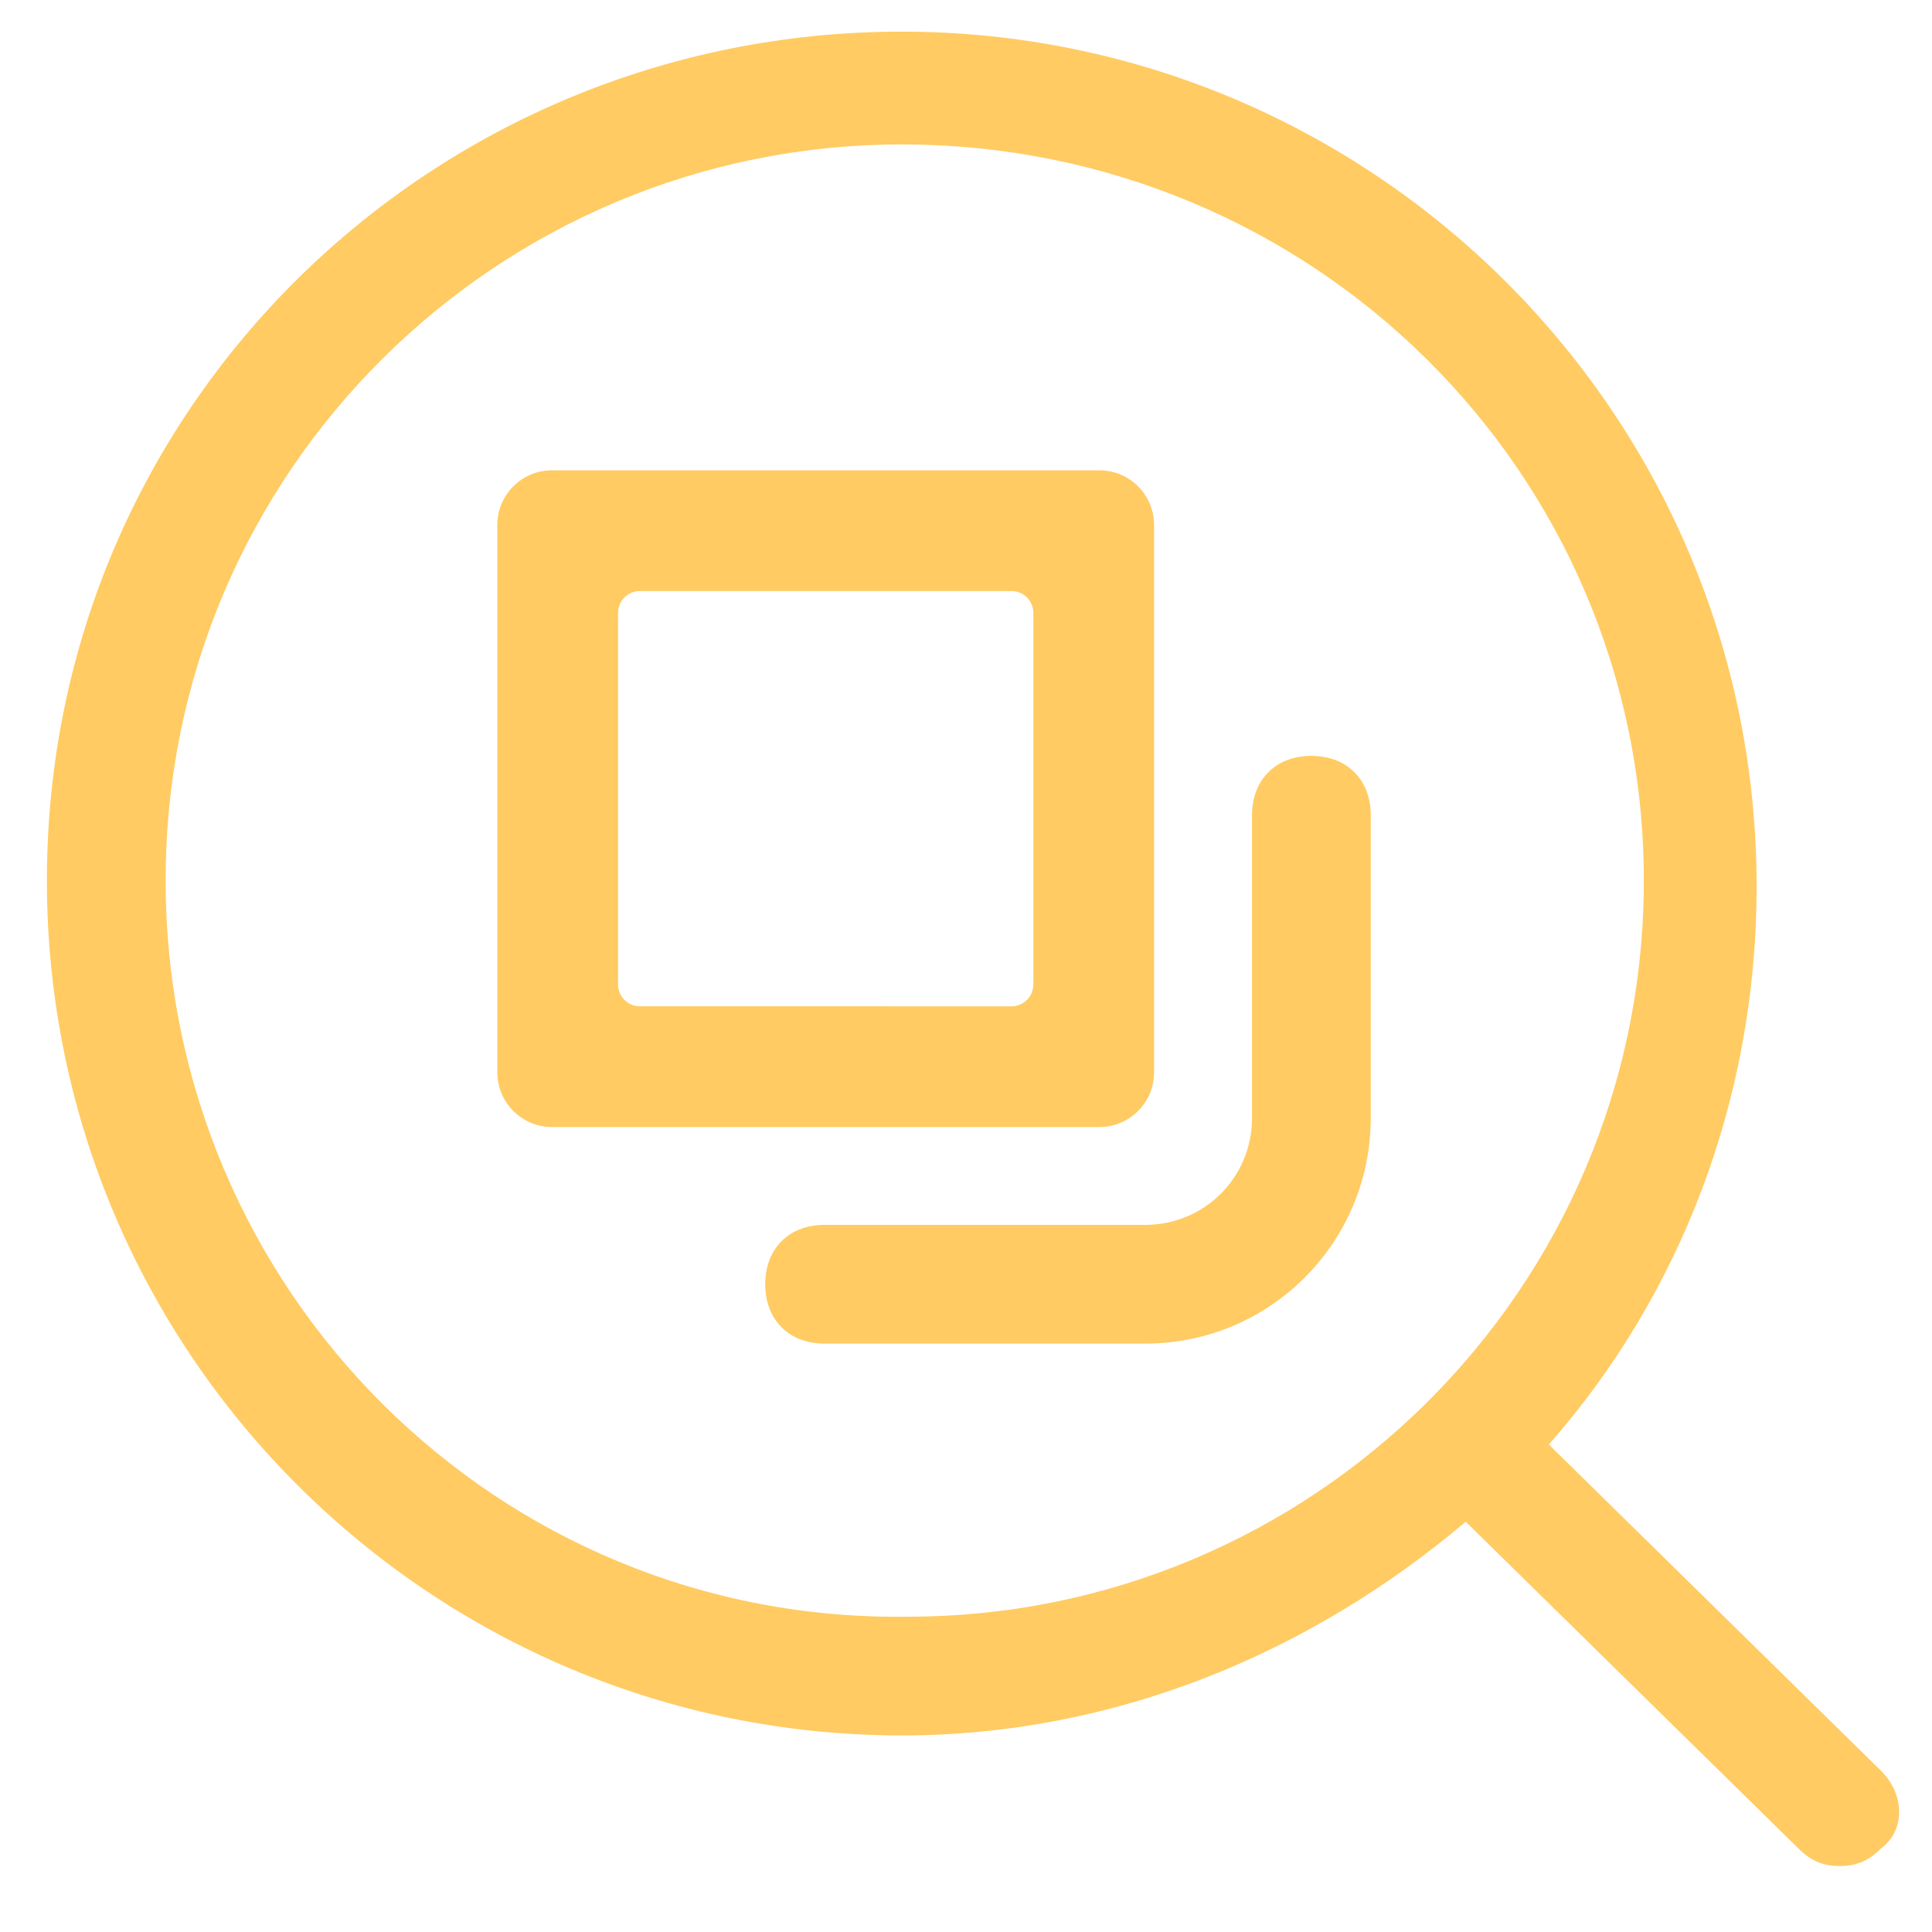 <?xml version="1.0" standalone="no"?><!DOCTYPE svg PUBLIC "-//W3C//DTD SVG 1.1//EN" "http://www.w3.org/Graphics/SVG/1.1/DTD/svg11.dtd"><svg t="1725418019826" class="icon" viewBox="0 0 1024 1024" version="1.1" xmlns="http://www.w3.org/2000/svg" p-id="20706" xmlns:xlink="http://www.w3.org/1999/xlink" width="200" height="200"><path d="M606.96 712.143l-169.91 0c-18.879 0-31.465-12.586-31.465-31.465s12.586-31.465 31.465-31.465l169.91 0c31.465 0 56.637-25.172 56.637-56.637L663.597 432.107c0-18.879 12.586-31.465 31.465-31.465l0 0c18.879 0 31.465 12.586 31.465 31.465l0 160.47C726.526 658.654 673.036 712.143 606.96 712.143z" fill="#ffcb62" p-id="20707"></path><path d="M997.122 938.69l-176.203-173.056c69.223-78.662 110.126-182.495 110.126-295.768 0-251.718-204.521-453.092-453.092-453.092S24.861 215.001 24.861 466.719s204.521 453.092 453.092 453.092c113.273 0 217.107-44.05 298.915-113.273l176.203 173.056c6.293 6.293 12.586 9.439 22.026 9.439s15.732-3.147 22.026-9.439C1009.709 970.155 1009.709 951.276 997.122 938.69zM87.791 466.719c0-217.107 176.203-390.163 390.163-390.163 217.107 0 393.31 173.056 393.31 390.163s-176.203 390.163-390.163 390.163C263.994 860.028 87.791 683.825 87.791 466.719z" fill="#ffcb62" p-id="20708"></path><path d="M582.675 249.27 292.603 249.27c-16.02 0-29.007 12.987-29.007 29.007l0 290.071c0 16.02 12.987 29.007 29.007 29.007L582.675 597.355c16.02 0 29.007-12.987 29.007-29.007L611.681 278.278C611.681 262.258 598.695 249.27 582.675 249.27zM547.692 521.782c0 6.398-5.186 11.585-11.585 11.585L339.17 533.367c-6.398 0-11.585-5.186-11.585-11.585L327.585 324.844c0-6.398 5.186-11.585 11.585-11.585l196.937 0c6.398 0 11.585 5.186 11.585 11.585L547.692 521.782z" fill="#ffcb62" p-id="20709"></path></svg>